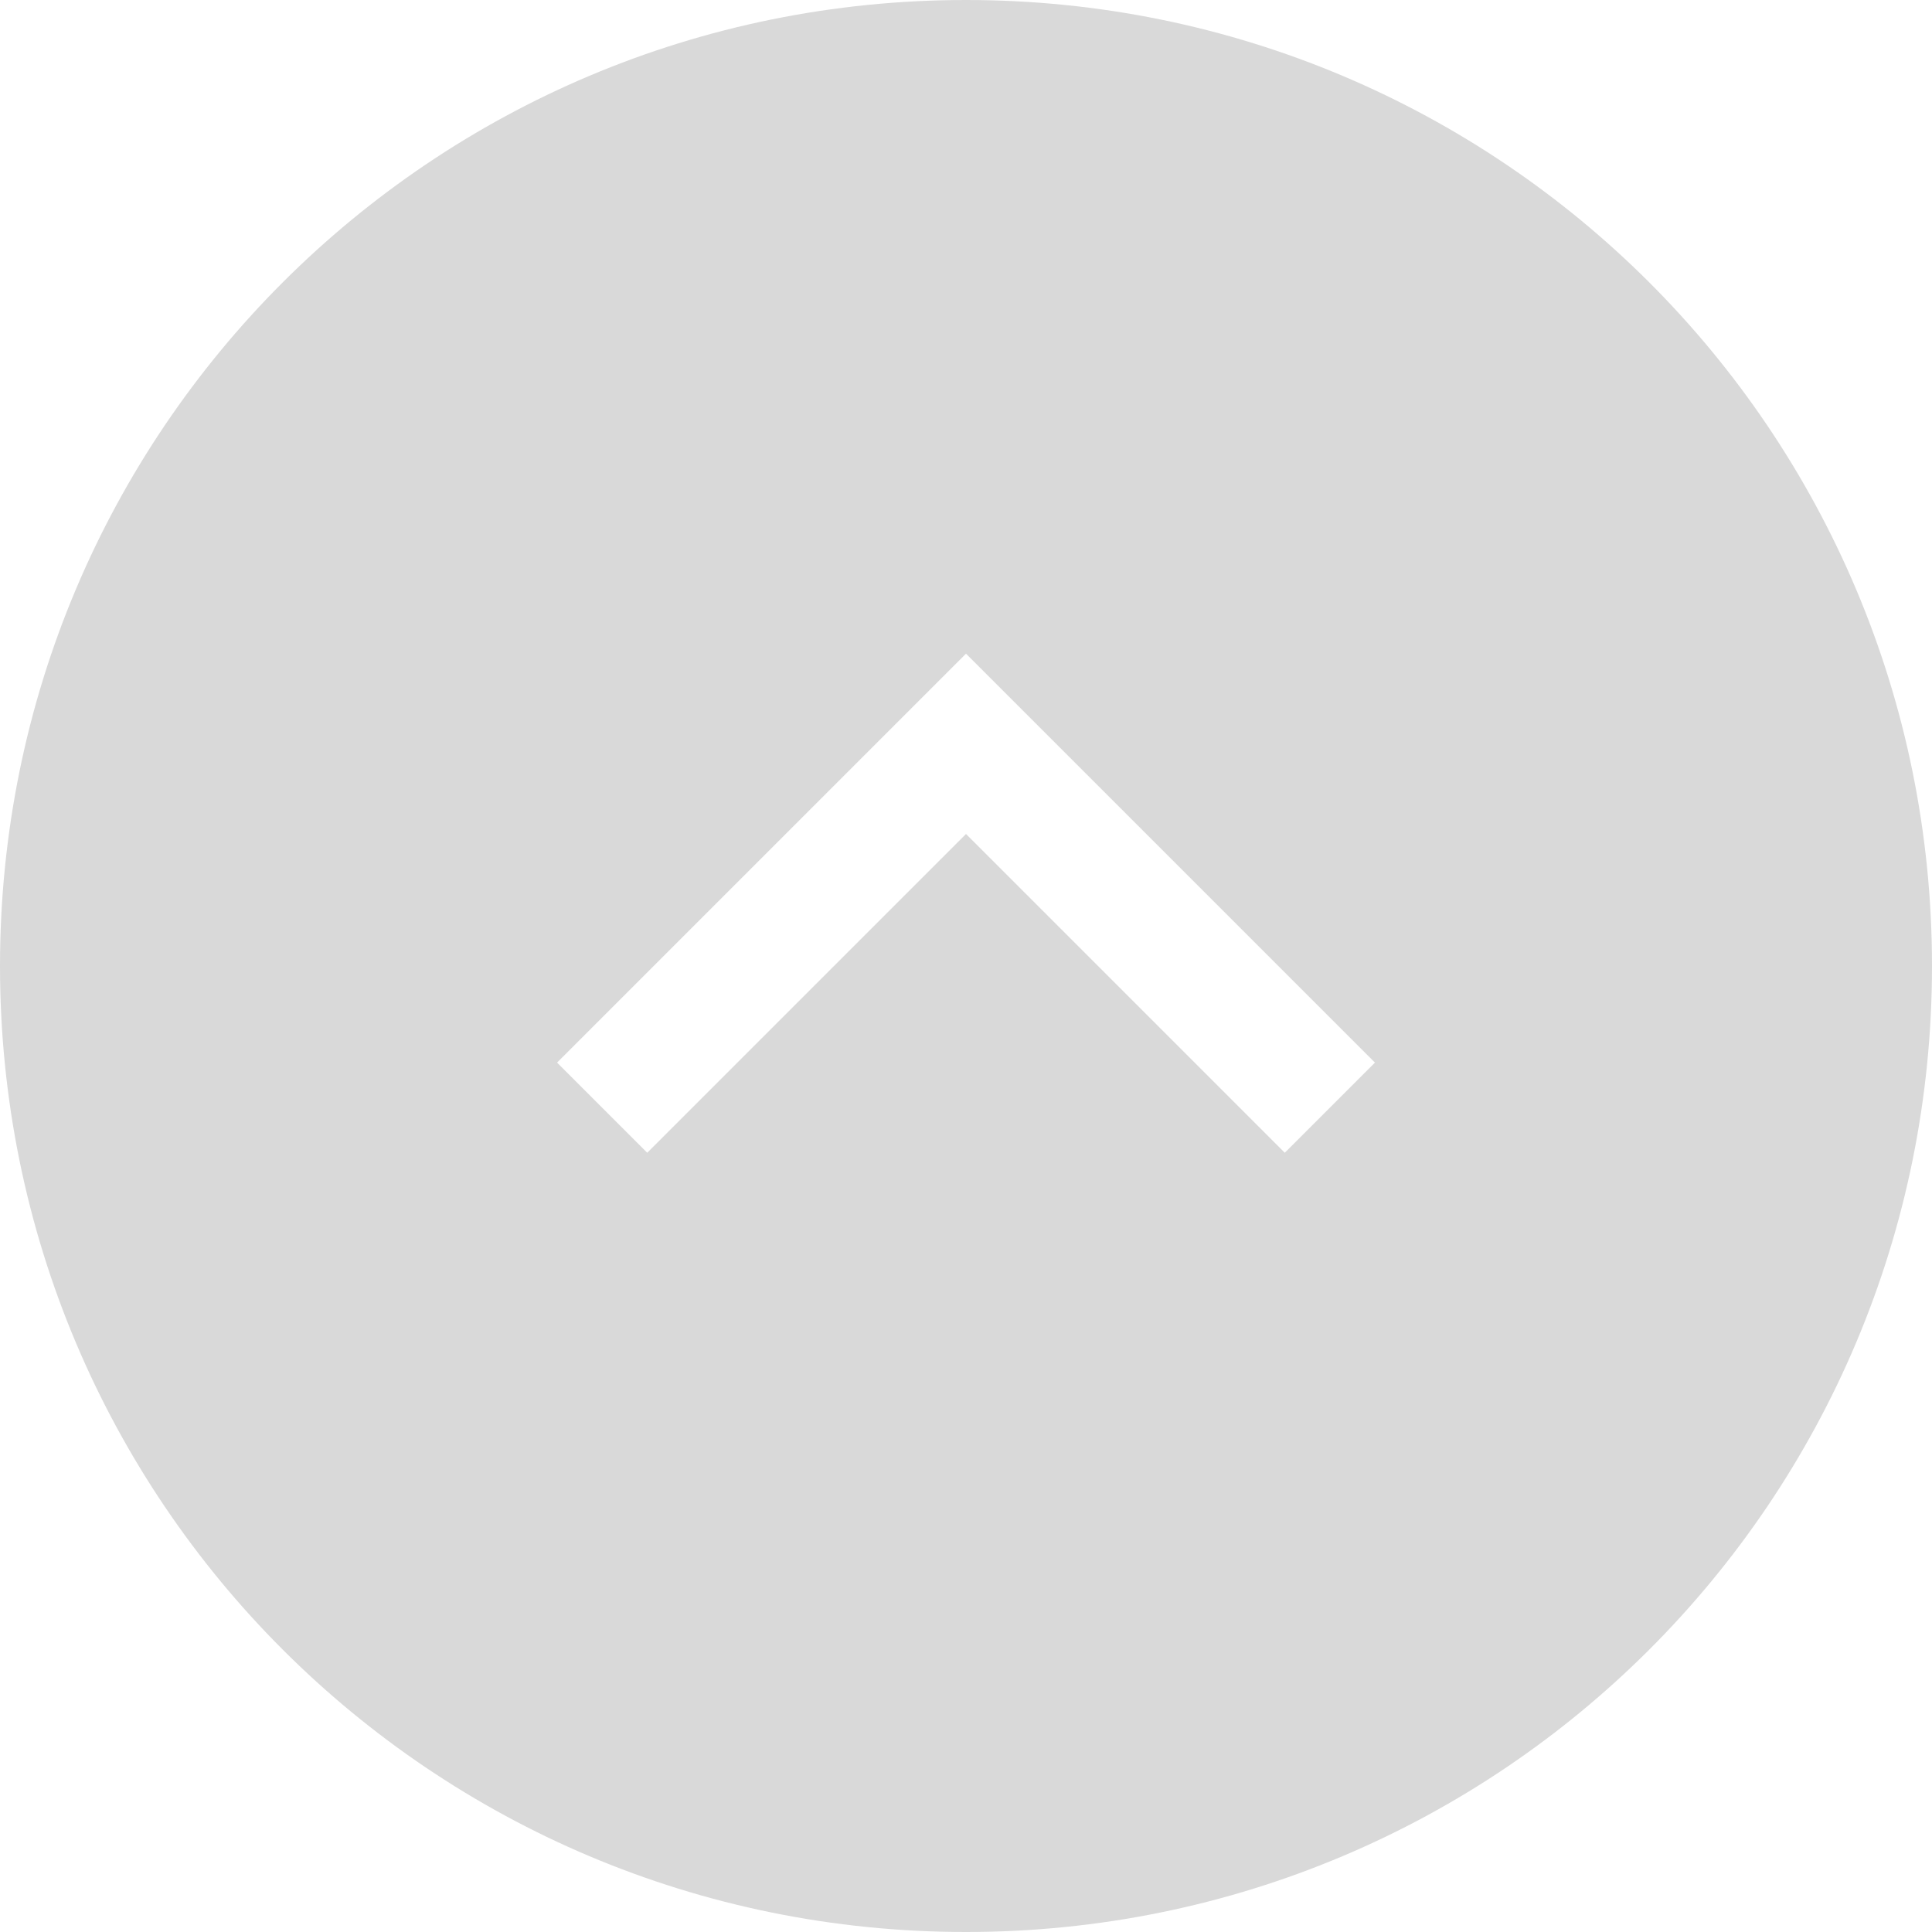 <?xml version="1.0" encoding="utf-8"?>
<!-- Generator: Adobe Illustrator 23.0.2, SVG Export Plug-In . SVG Version: 6.00 Build 0)  -->
<svg version="1.1" id="Layer_1" xmlns="http://www.w3.org/2000/svg" xmlns:xlink="http://www.w3.org/1999/xlink" x="0px" y="0px"
	 viewBox="0 0 60 60" style="enable-background:new 0 0 60 60;" xml:space="preserve">
<style type="text/css">
	.st0{opacity:0.15;fill-rule:evenodd;clip-rule:evenodd;enable-background:new    ;}
</style>
<path id="bbt.svg" class="st0" d="M30,0c16.6,0,30,13.4,30,30S46.6,60,30,60S0,46.6,0,30l0,0C0,13.4,13.4,0,30,0z M39.9,35.8
	L30,25.9l-9.9,9.9L17.3,33L30,20.3L42.7,33L39.9,35.8z"/>
</svg>

